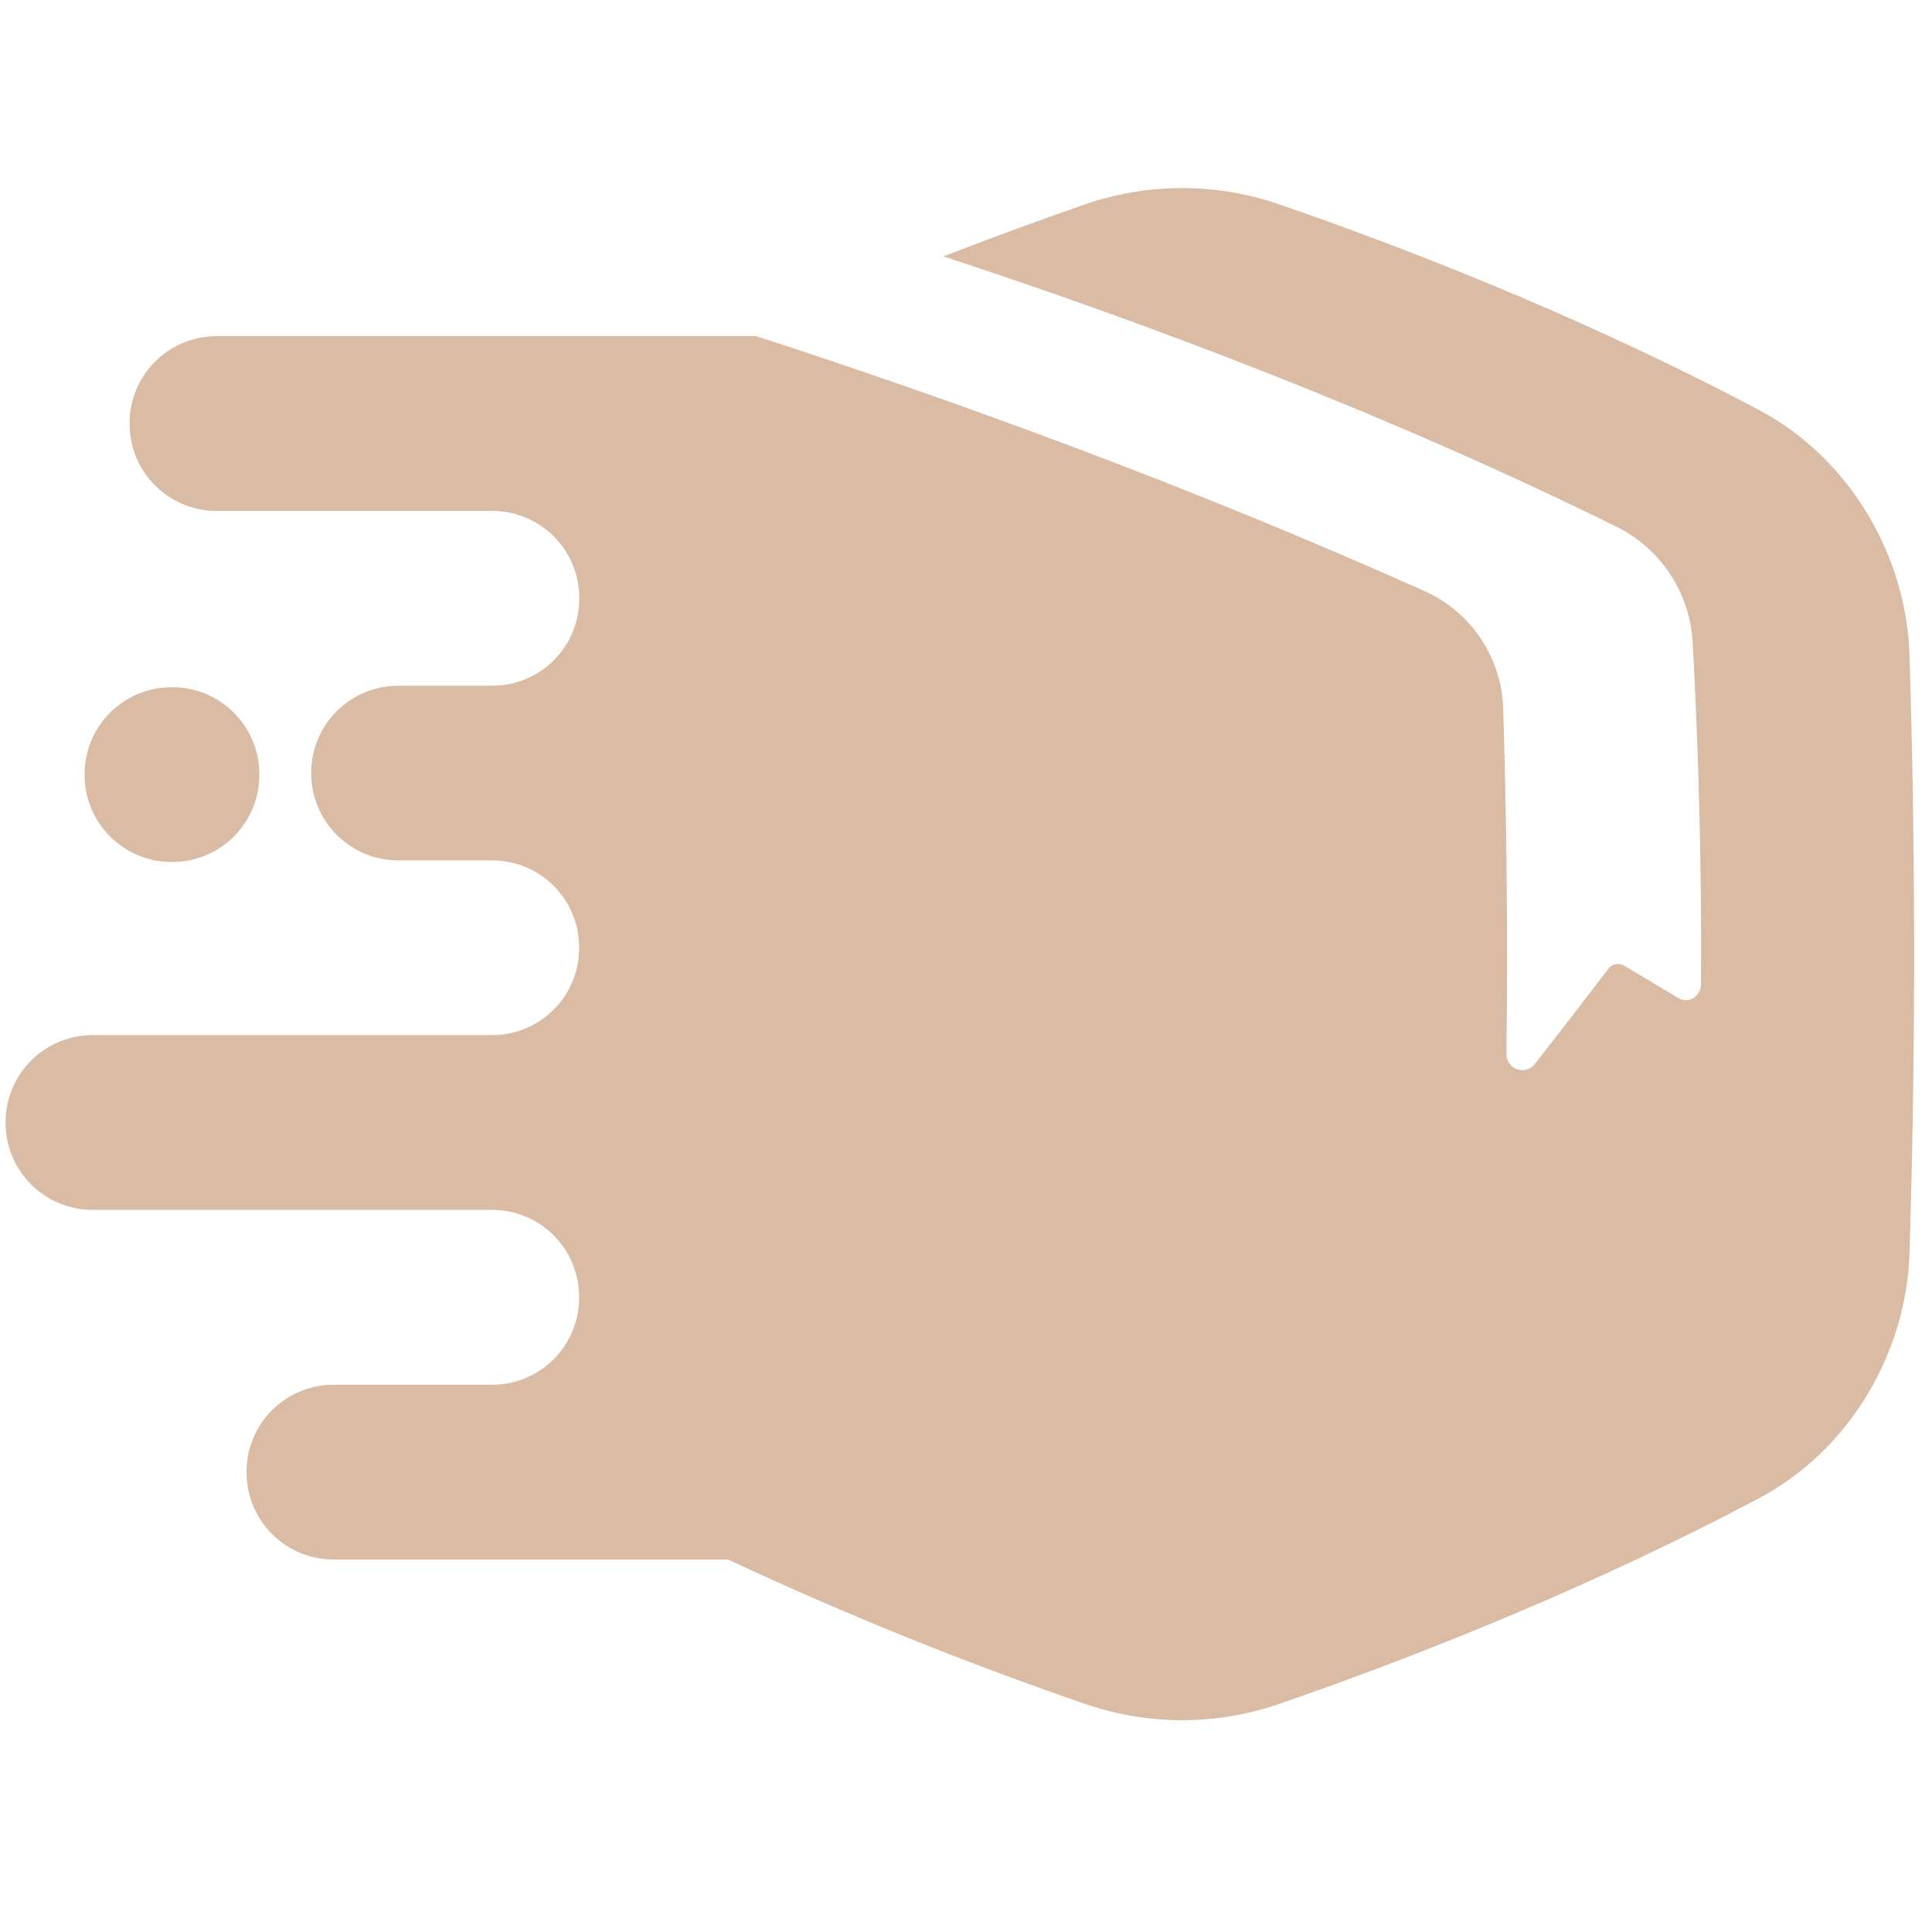 <svg xmlns="http://www.w3.org/2000/svg" width="81" height="80" viewBox="0 0 81 80" fill="none"><g clip-path="url(#clip0_468_845)"><path d="M7.228 28.812H7.192C5.179 28.812 3.547 30.445 3.547 32.458V32.494C3.547 34.507 5.179 36.139 7.192 36.139H7.228C9.241 36.139 10.873 34.507 10.873 32.494V32.458C10.873 30.445 9.241 28.812 7.228 28.812Z" fill="#DABCA4"></path><path d="M80.059 27.543C79.959 23.388 77.612 19.216 73.683 17.155C67.216 13.73 60.116 10.802 53.616 8.562C50.988 7.659 48.135 7.659 45.508 8.562C43.559 9.238 41.569 9.968 39.556 10.749C48.181 13.579 58.289 17.401 67.763 22.08C68.665 22.525 69.436 23.199 69.997 24.035C70.558 24.87 70.891 25.839 70.961 26.843C71.22 31.551 71.345 36.407 71.316 41.251C71.316 41.768 70.798 42.101 70.378 41.851L68.092 40.485C67.984 40.421 67.856 40.4 67.733 40.425C67.61 40.45 67.501 40.521 67.427 40.623C66.431 41.929 65.41 43.252 64.364 44.591C64.28 44.707 64.161 44.793 64.024 44.835C63.888 44.878 63.741 44.876 63.606 44.829C63.471 44.782 63.354 44.693 63.273 44.575C63.193 44.456 63.152 44.316 63.158 44.172C63.22 39.313 63.172 34.387 63.019 29.624C62.973 28.587 62.638 27.583 62.052 26.726C61.466 25.869 60.653 25.192 59.703 24.773C49.839 20.355 40.058 16.804 31.705 14.094H31.68H31.667H9.077C8.11 14.095 7.183 14.479 6.5 15.163C5.817 15.846 5.433 16.773 5.433 17.74V17.777C5.433 18.744 5.817 19.67 6.5 20.354C7.183 21.037 8.11 21.421 9.077 21.421H20.906V21.432C21.824 21.499 22.683 21.911 23.31 22.585C23.937 23.259 24.286 24.146 24.286 25.066V25.104C24.286 25.583 24.192 26.058 24.009 26.5C23.825 26.943 23.556 27.345 23.217 27.684C22.878 28.023 22.476 28.291 22.033 28.474C21.59 28.657 21.115 28.751 20.636 28.751H16.694C15.728 28.751 14.802 29.134 14.118 29.816C13.435 30.498 13.05 31.424 13.048 32.39V32.427C13.049 33.394 13.433 34.321 14.117 35.004C14.8 35.688 15.727 36.072 16.694 36.072H20.636C21.115 36.072 21.588 36.167 22.031 36.35C22.473 36.533 22.875 36.802 23.213 37.14C23.551 37.479 23.82 37.881 24.003 38.323C24.186 38.765 24.28 39.239 24.28 39.718V39.754C24.28 40.232 24.186 40.706 24.003 41.149C23.82 41.591 23.551 41.993 23.213 42.331C22.875 42.67 22.473 42.938 22.031 43.121C21.588 43.305 21.115 43.399 20.636 43.399H3.88C2.913 43.399 1.986 43.783 1.302 44.467C0.618 45.15 0.234 46.078 0.234 47.044V47.08C0.234 48.047 0.618 48.974 1.302 49.658C1.986 50.342 2.913 50.726 3.88 50.726H20.636C21.115 50.726 21.589 50.82 22.032 51.004C22.474 51.188 22.876 51.456 23.214 51.795C23.553 52.135 23.821 52.537 24.004 52.98C24.186 53.422 24.28 53.897 24.28 54.376V54.413C24.28 55.38 23.896 56.306 23.212 56.99C22.529 57.673 21.602 58.057 20.636 58.057H13.98C13.013 58.057 12.086 58.441 11.403 59.125C10.72 59.809 10.336 60.736 10.336 61.702V61.74C10.336 62.706 10.72 63.633 11.403 64.317C12.086 65 13.013 65.385 13.98 65.385H30.522C35.406 67.669 40.409 69.692 45.508 71.444C48.135 72.347 50.988 72.347 53.616 71.444C60.116 69.204 67.209 66.276 73.683 62.851C77.612 60.79 79.959 56.618 80.059 52.463C80.316 44.155 80.316 35.848 80.059 27.543Z" fill="#DABCA4"></path></g><defs><clipPath id="clip0_468_845"><rect width="80" height="80" fill="white" transform="translate(0.25)"></rect></clipPath></defs></svg>